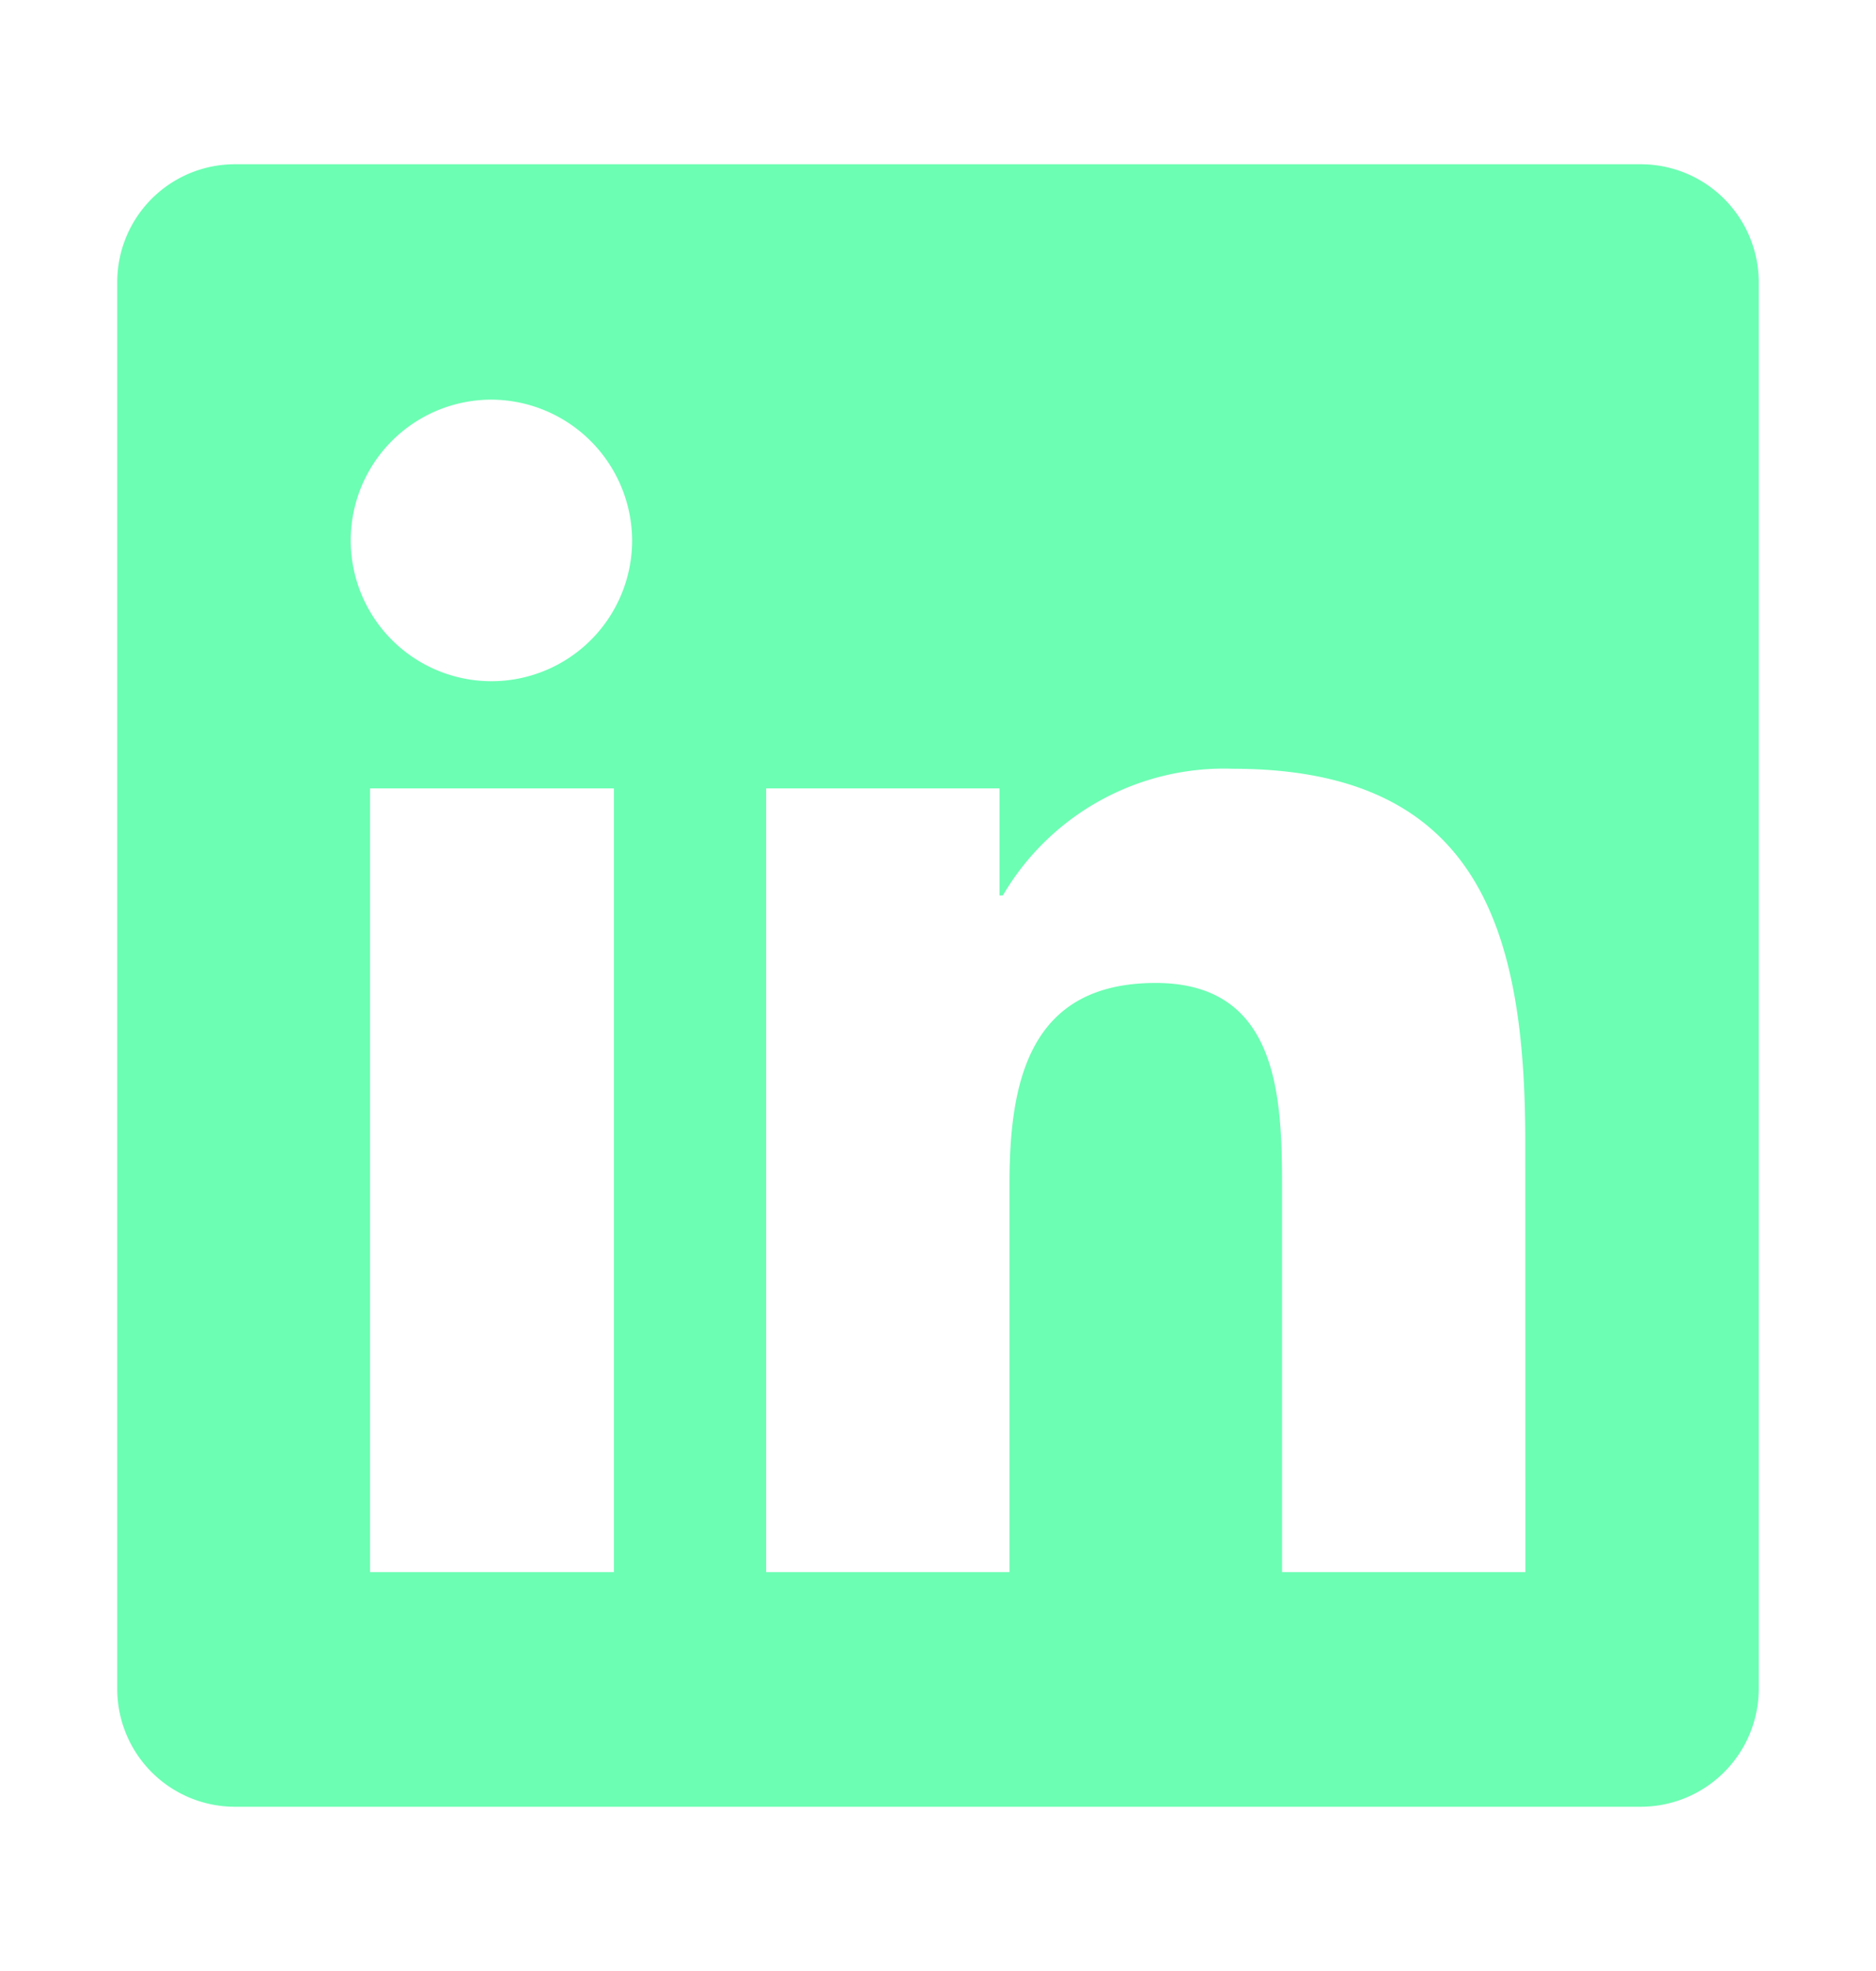 <svg xmlns="http://www.w3.org/2000/svg" xmlns:xlink="http://www.w3.org/1999/xlink" width="20" height="21" viewBox="0 0 20 21">
  <defs>
    <clipPath id="clip-Linkedin_icon">
      <rect width="20" height="21"/>
    </clipPath>
  </defs>
  <g id="Linkedin_icon" data-name="Linkedin icon" clip-path="url(#clip-Linkedin_icon)">
    <path id="Path_69" data-name="Path 69" d="M7.5-16.25h-15A1.255,1.255,0,0,0-8.75-14.988V-.012A1.255,1.255,0,0,0-7.5,1.25h15A1.259,1.259,0,0,0,8.75-.012V-14.988A1.259,1.259,0,0,0,7.5-16.25Zm-10.961,15H-6.055V-9.6h2.6V-1.25Zm-1.3-9.492a1.5,1.5,0,0,1-1.5-1.5,1.5,1.5,0,0,1,1.5-1.5,1.507,1.507,0,0,1,1.5,1.5A1.5,1.5,0,0,1-4.758-10.742ZM6.262-1.25H3.668V-5.312c0-.969-.02-2.215-1.348-2.215C.969-7.527.762-6.473.762-5.383V-1.25H-1.832V-9.6H.656v1.141H.691A2.732,2.732,0,0,1,3.148-9.809c2.625,0,3.113,1.73,3.113,3.98Z" transform="translate(10 18)" fill="#6cfeb3"/>
  </g>
</svg>
